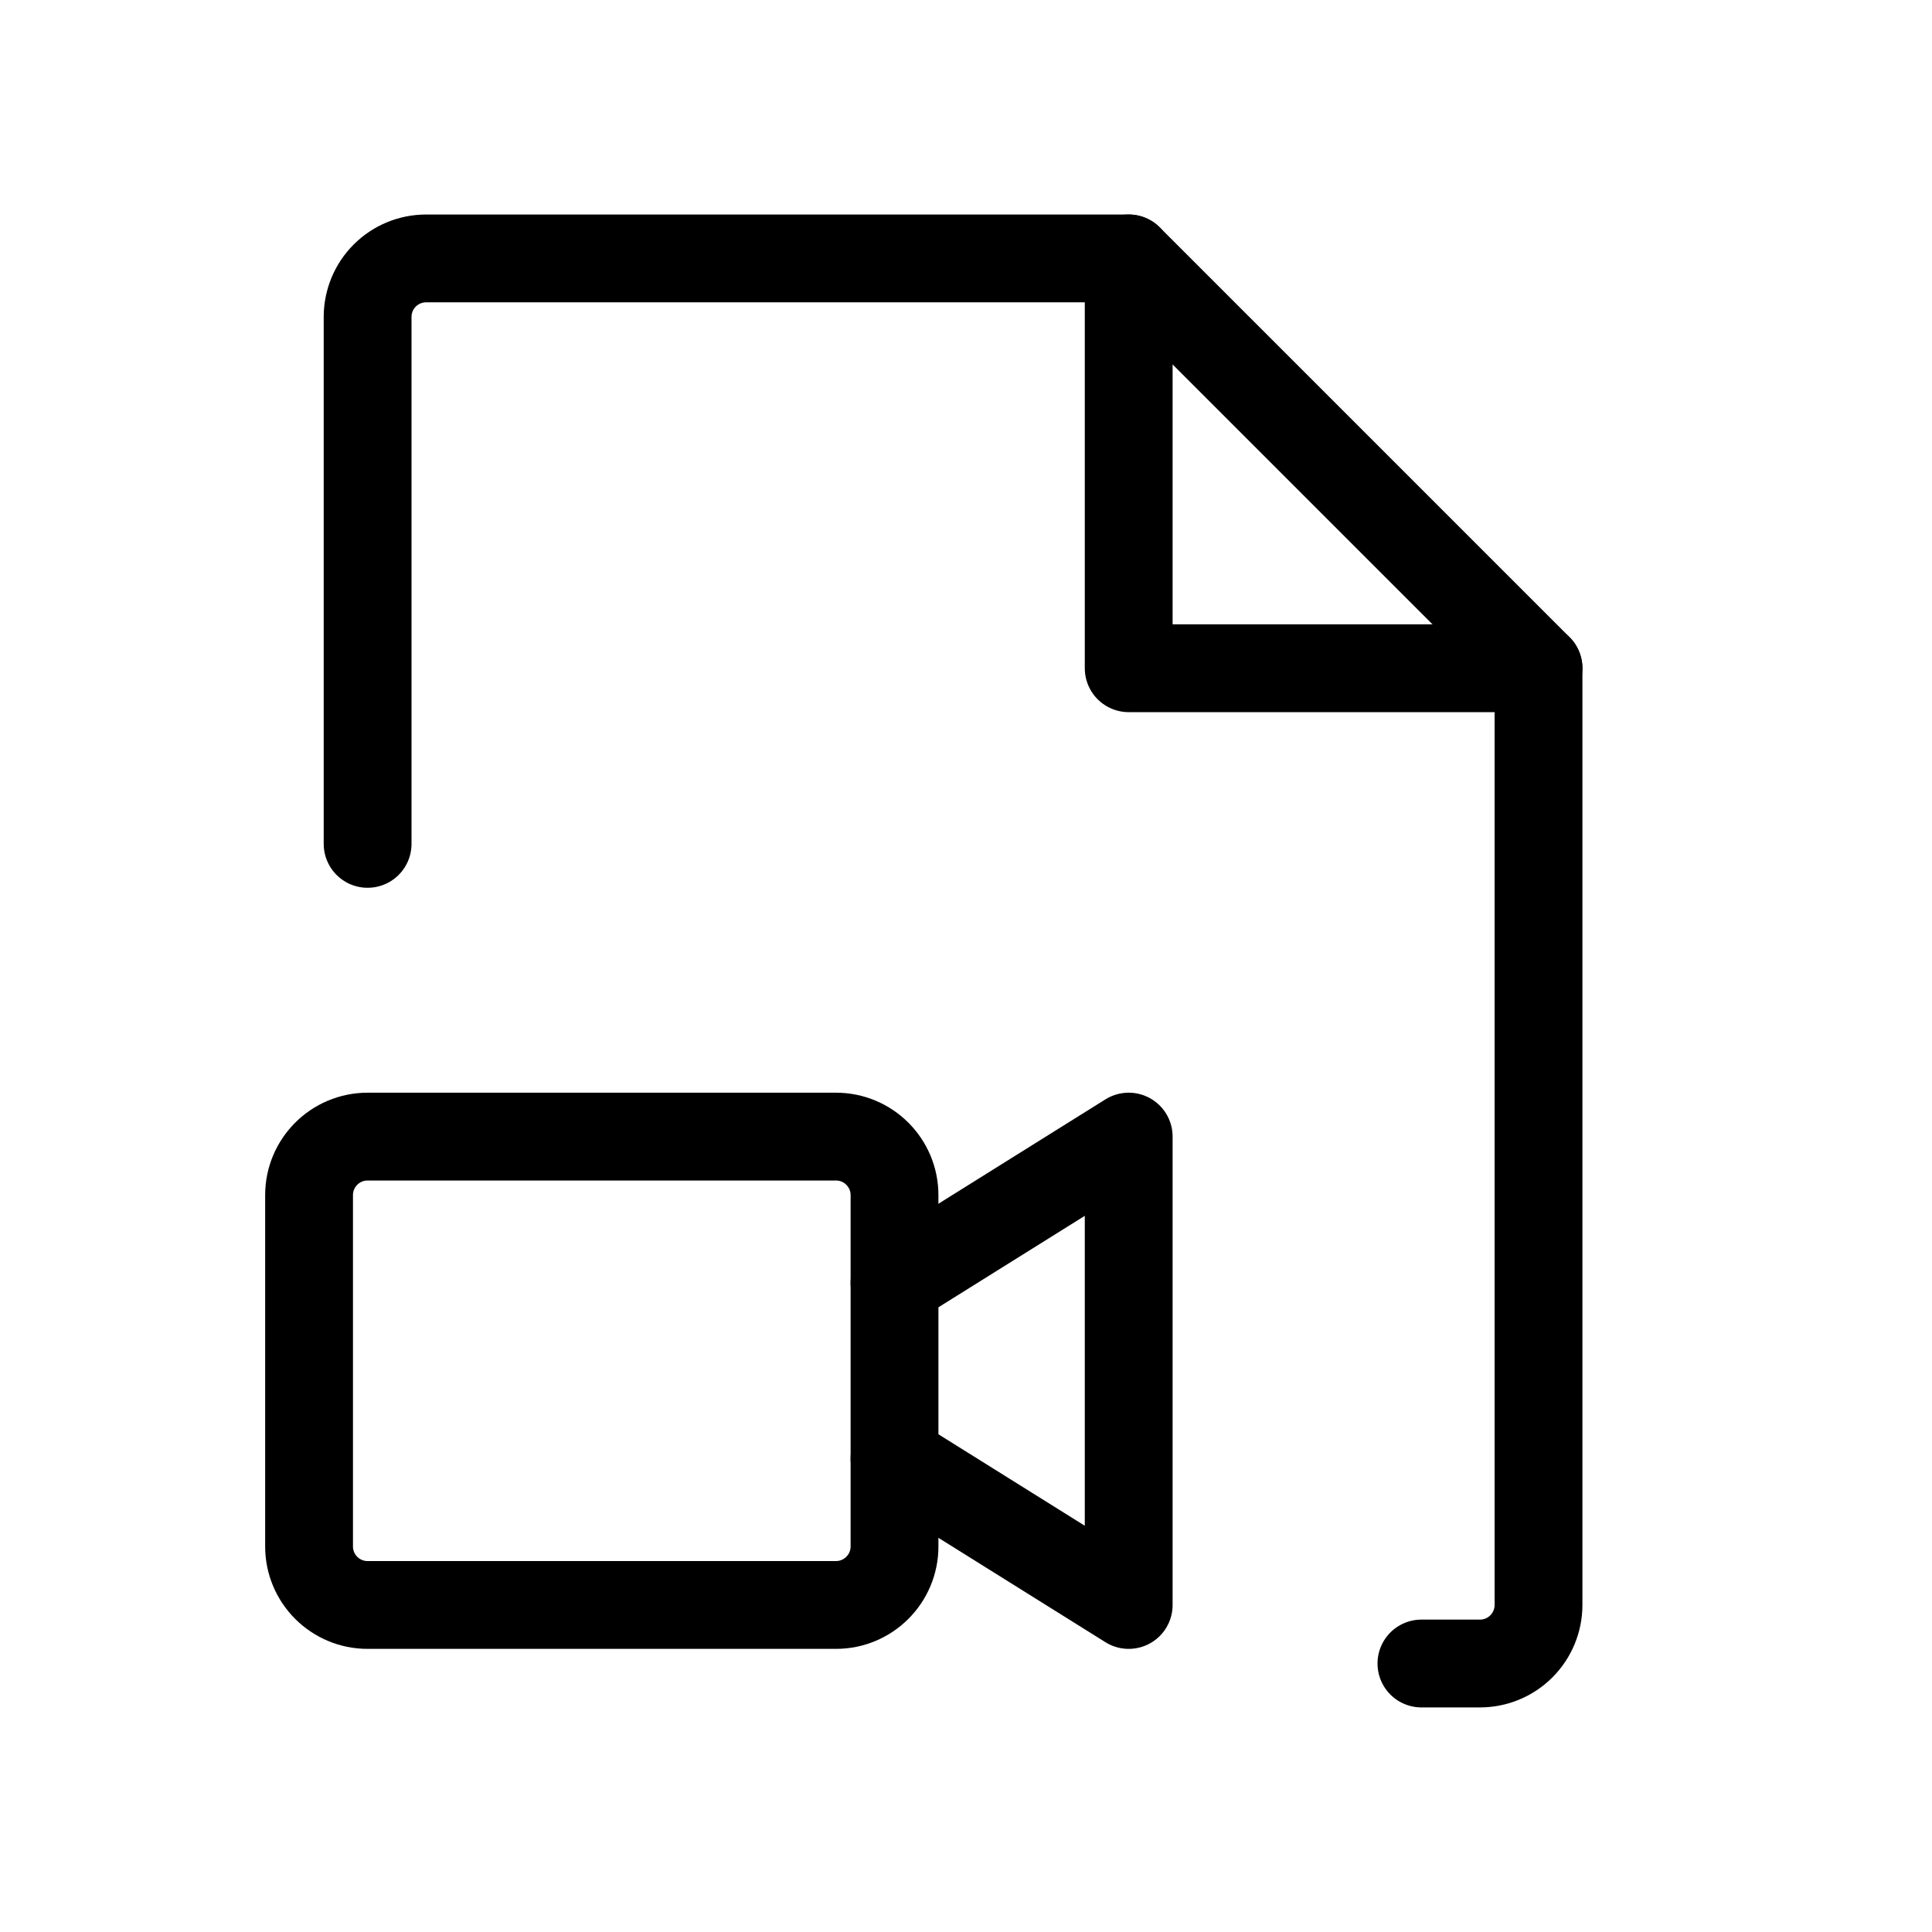 <svg width="33" height="33" viewBox="0 0 33 33" fill="none" xmlns="http://www.w3.org/2000/svg">
<g clip-path="url(#clip0_9019_14809)">
<path d="M19.279 4.414V11.414H26.279" stroke="black" stroke-width="1.5" stroke-linecap="round" stroke-linejoin="round"/>
<path d="M24.279 28.414H25.279C25.544 28.414 25.798 28.309 25.986 28.121C26.173 27.934 26.279 27.679 26.279 27.414V11.414L19.279 4.414H7.279C7.013 4.414 6.759 4.519 6.571 4.707C6.384 4.894 6.279 5.149 6.279 5.414V14.414" stroke="black" stroke-width="1.5" stroke-linecap="round" stroke-linejoin="round"/>
<path d="M14.279 19.414H6.279C5.726 19.414 5.279 19.862 5.279 20.414V26.414C5.279 26.966 5.726 27.414 6.279 27.414H14.279C14.831 27.414 15.279 26.966 15.279 26.414V20.414C15.279 19.862 14.831 19.414 14.279 19.414Z" stroke="black" stroke-width="1.5" stroke-linecap="round" stroke-linejoin="round"/>
<path d="M15.279 21.914L19.279 19.414V27.414L15.279 24.914" stroke="black" stroke-width="1.5" stroke-linecap="round" stroke-linejoin="round"/>
</g>
<defs>
<clipPath id="clip0_9019_14809">
<rect width="32" height="32" fill="white" transform="translate(0.279 0.414)"/>
</clipPath>
</defs>
</svg>
